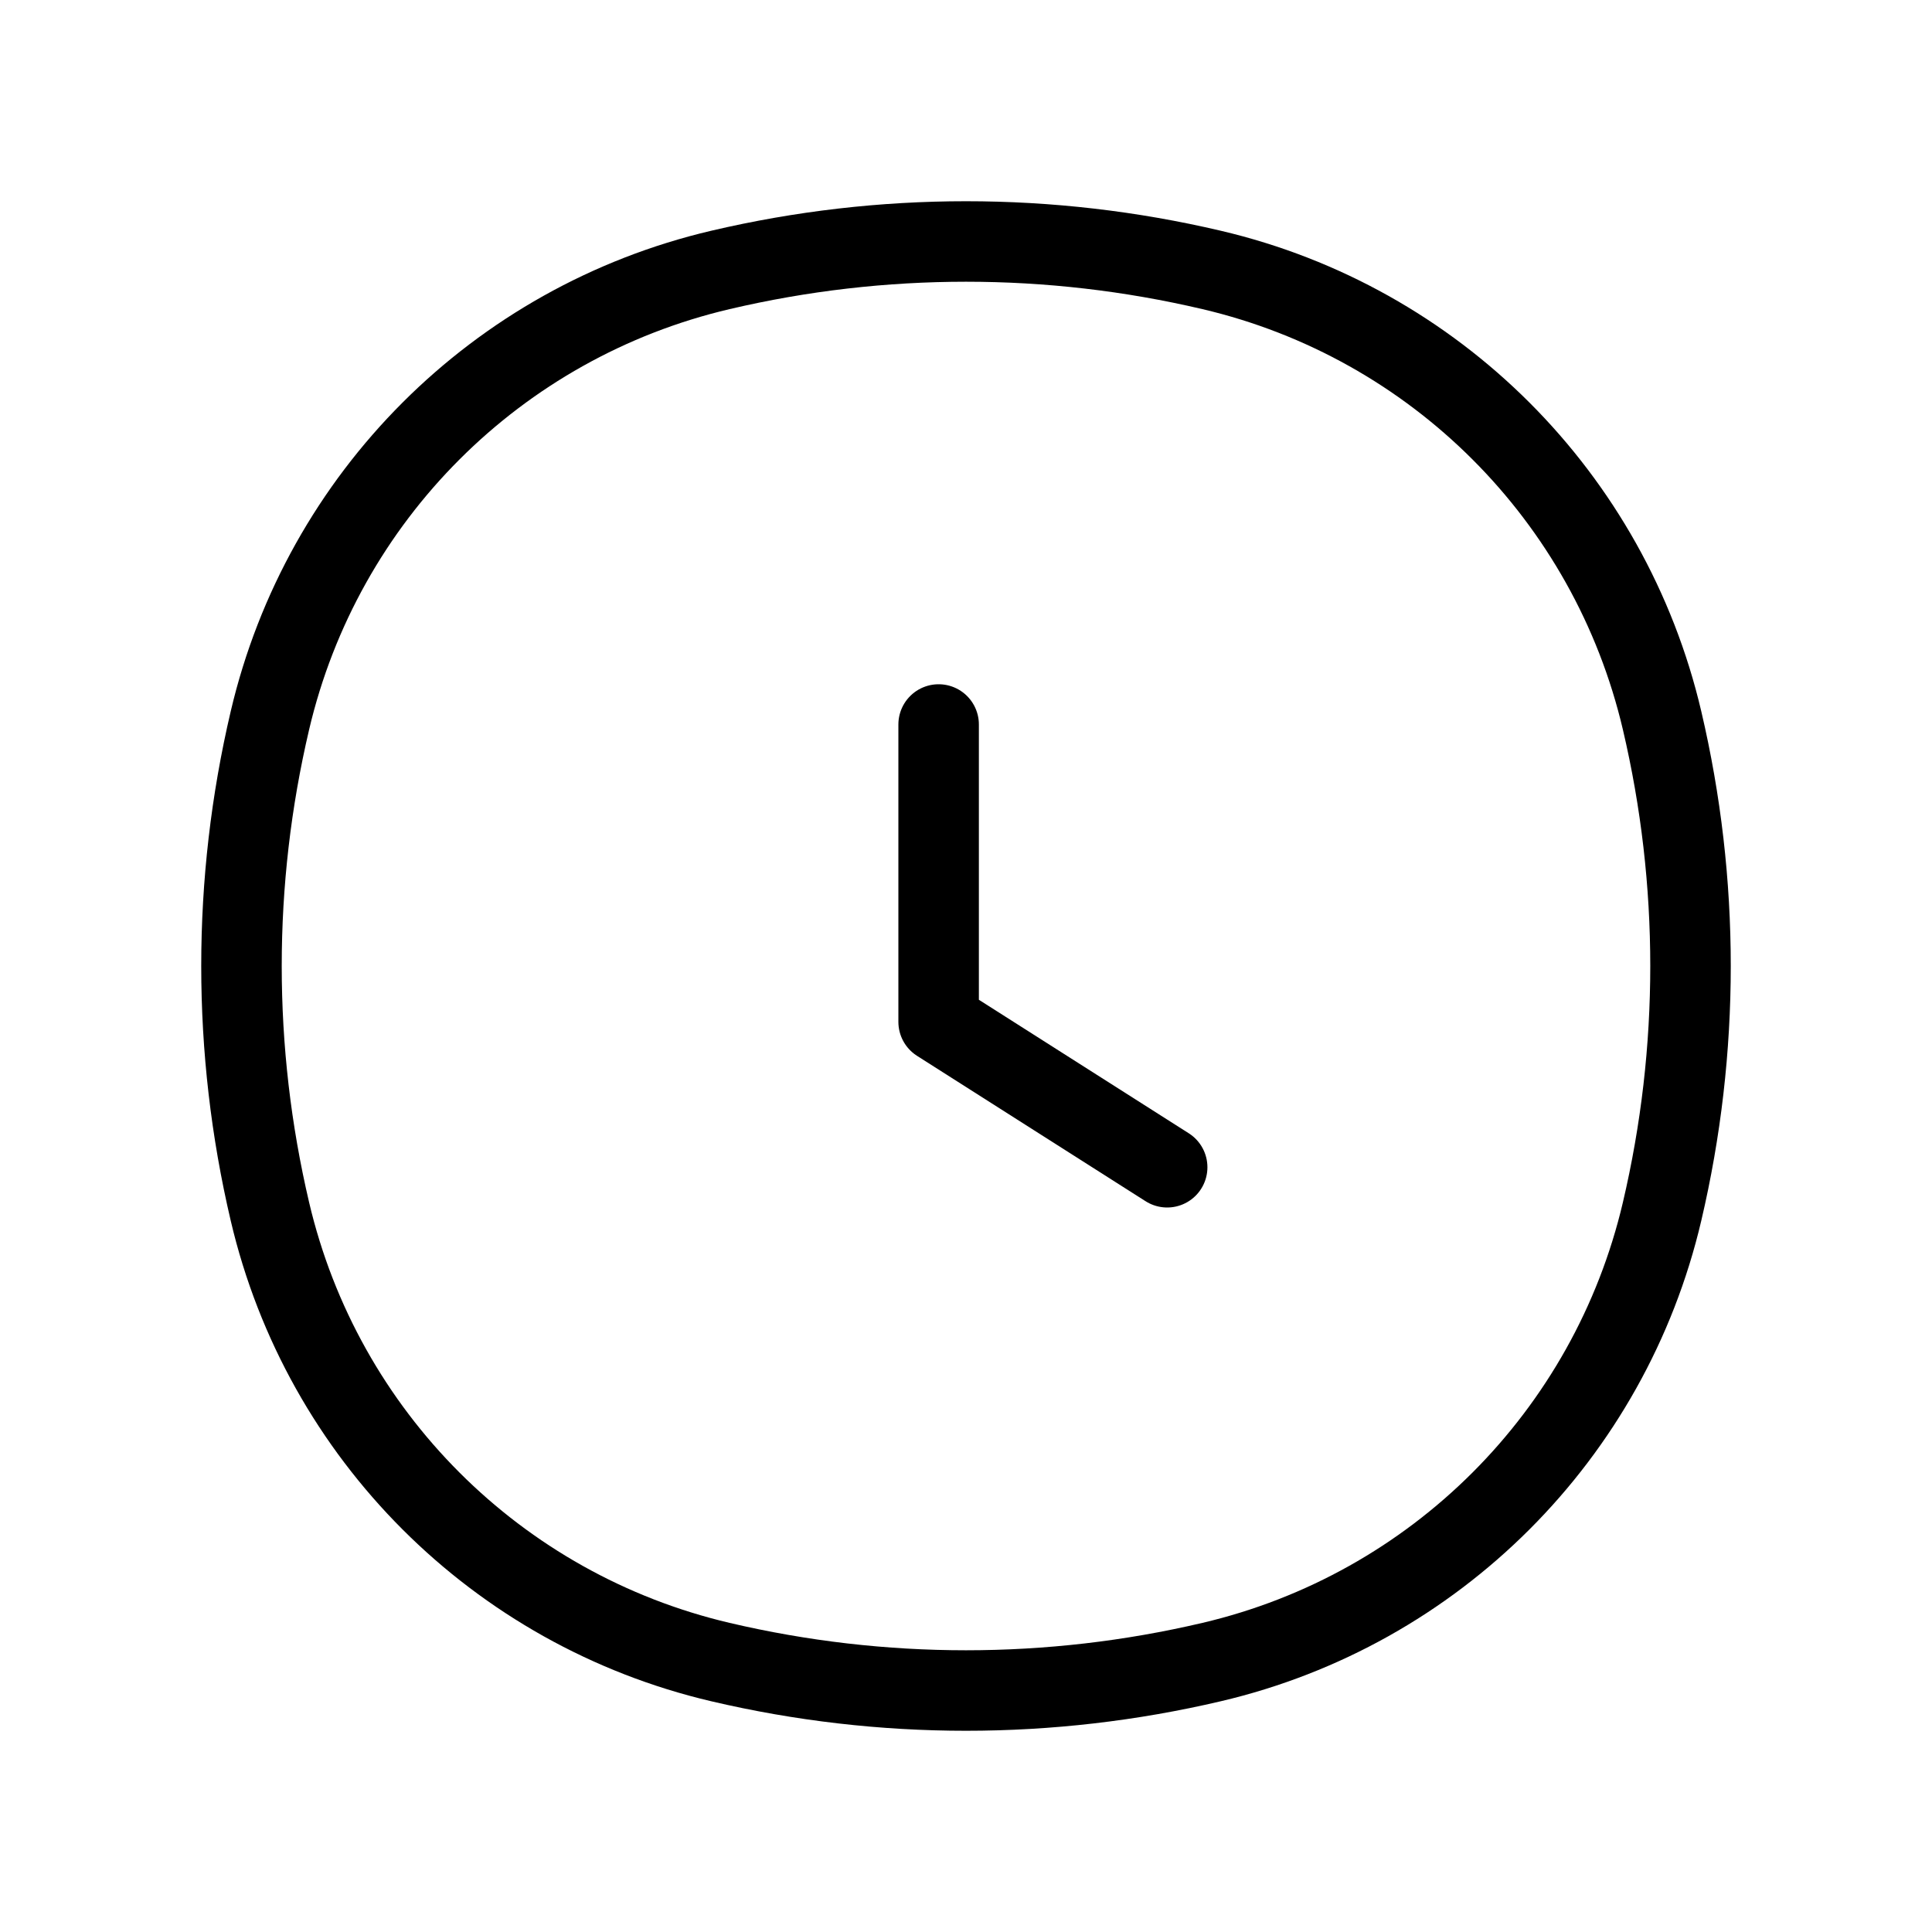 <svg width="24" height="24" viewBox="0 0 24 24" fill="none" xmlns="http://www.w3.org/2000/svg">
<path d="M3.353 8.95C4.004 6.173 6.173 4.004 8.95 3.353C10.956 2.882 13.044 2.882 15.05 3.353C17.827 4.004 19.996 6.173 20.647 8.95C21.118 10.956 21.118 13.044 20.647 15.05C19.996 17.827 17.827 19.996 15.05 20.647C13.044 21.118 10.956 21.118 8.95 20.647C6.173 19.996 4.004 17.827 3.353 15.05C2.882 13.044 2.882 10.956 3.353 8.95Z" stroke="#FFEE59" style="stroke:#FFEE59;stroke:color(display-p3 1 0.933 0.349);stroke-opacity:1;"/>
<path d="M14.499 14.5L11.66 12.694V9" stroke="#FFEE59" style="stroke:#FFEE59;stroke:color(display-p3 1 0.933 0.349);stroke-opacity:1;" stroke-linecap="round" stroke-linejoin="round"/>
</svg>
